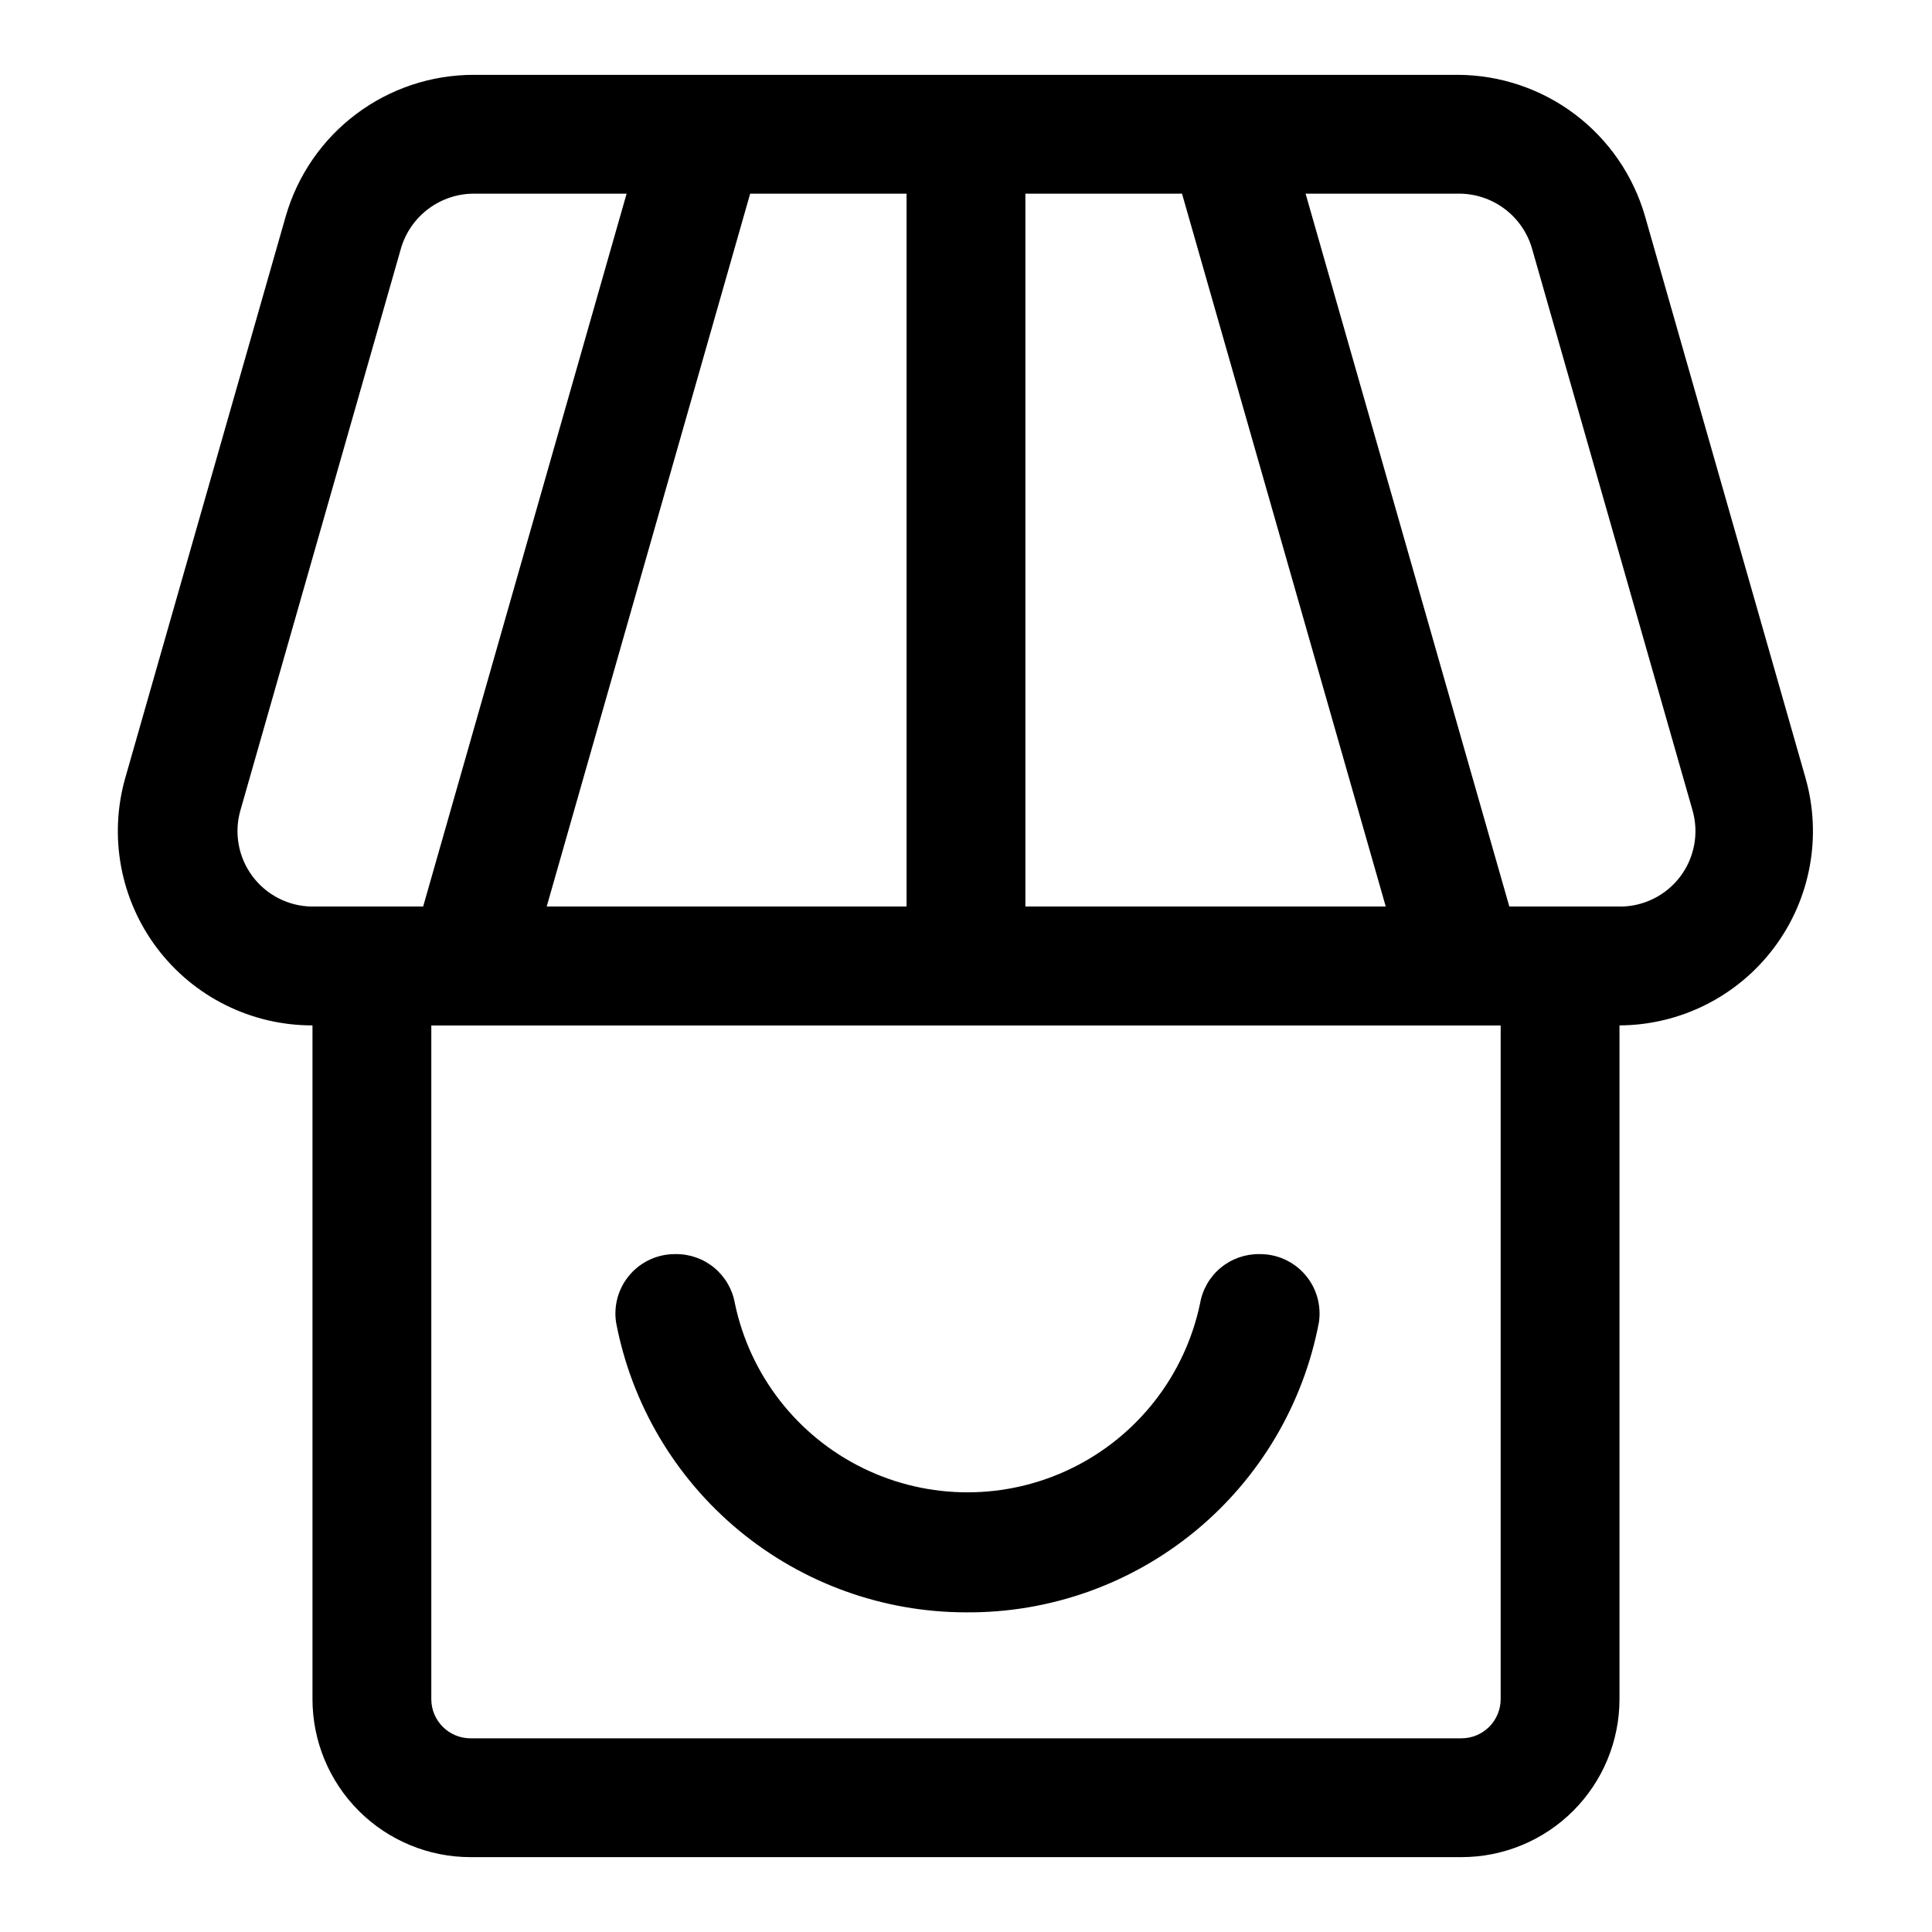 <?xml version="1.0" encoding="UTF-8"?>
<!-- The Best Svg Icon site in the world: iconSvg.co, Visit us! https://iconsvg.co -->
<svg fill="#000000" width="800px" height="800px" version="1.1" viewBox="144 144 512 512" xmlns="http://www.w3.org/2000/svg">
 <g>
  <path d="m573.18 415.74h-346.37c-16.176 0.031-31.426-7.543-41.176-20.449-9.754-12.91-12.867-29.652-8.418-45.203l42.508-148.78h0.004c3.113-10.82 9.672-20.336 18.676-27.094 9.008-6.762 19.969-10.406 31.23-10.379h260.72c11.207 0.043 22.102 3.715 31.043 10.473 8.941 6.754 15.449 16.23 18.551 27l42.508 148.78c4.438 15.5 1.359 32.184-8.32 45.074-9.676 12.895-24.836 20.512-40.957 20.578zm-303.55-220.42c-4.359-0.004-8.605 1.406-12.094 4.016-3.492 2.613-6.043 6.285-7.269 10.469l-42.508 148.78c-1.785 6.027-0.629 12.543 3.117 17.59 3.746 5.043 9.648 8.035 15.93 8.074h346.37c6.301 0.047 12.258-2.883 16.07-7.902 3.809-5.019 5.031-11.543 3.293-17.602l-42.508-148.78c-1.211-4.266-3.797-8.016-7.356-10.66-3.559-2.648-7.891-4.047-12.324-3.984z"/>
  <path d="m531.3 636.16h-262.61c-11.105 0-21.758-4.414-29.609-12.266-7.856-7.856-12.27-18.508-12.27-29.613v-210.03h346.37v210.03c0 11.105-4.414 21.758-12.266 29.613-7.856 7.852-18.508 12.266-29.613 12.266zm-273-220.42v178.54c0 5.738 4.652 10.391 10.391 10.391h262.61c2.754 0 5.398-1.094 7.348-3.043 1.949-1.949 3.043-4.594 3.043-7.348v-178.54z"/>
  <path d="m252.83 395.83 62.914-220.43 30.277 8.641-62.914 220.43z"/>
  <path d="m453.99 183.93 30.277-8.652 62.992 220.41-30.277 8.652z"/>
  <path d="m384.25 179.58h31.488v220.42h-31.488z"/>
  <path d="m400 571.29c-21.984-0.016-43.27-7.699-60.199-21.723-16.926-14.023-28.43-33.512-32.535-55.109-0.691-4.566 0.656-9.207 3.688-12.691 3.027-3.484 7.438-5.465 12.059-5.414 3.75-0.055 7.394 1.234 10.281 3.629s4.824 5.742 5.461 9.441c3.984 19.016 16.523 35.129 33.977 43.66 17.453 8.535 37.871 8.535 55.324 0 17.453-8.531 29.992-24.645 33.977-43.66 0.637-3.699 2.574-7.047 5.457-9.441 2.887-2.394 6.535-3.684 10.285-3.629 4.621-0.051 9.027 1.93 12.059 5.414s4.379 8.125 3.688 12.691c-4.129 21.73-15.75 41.32-32.84 55.363-17.09 14.039-38.566 21.637-60.68 21.469z"/>
 </g>
</svg>